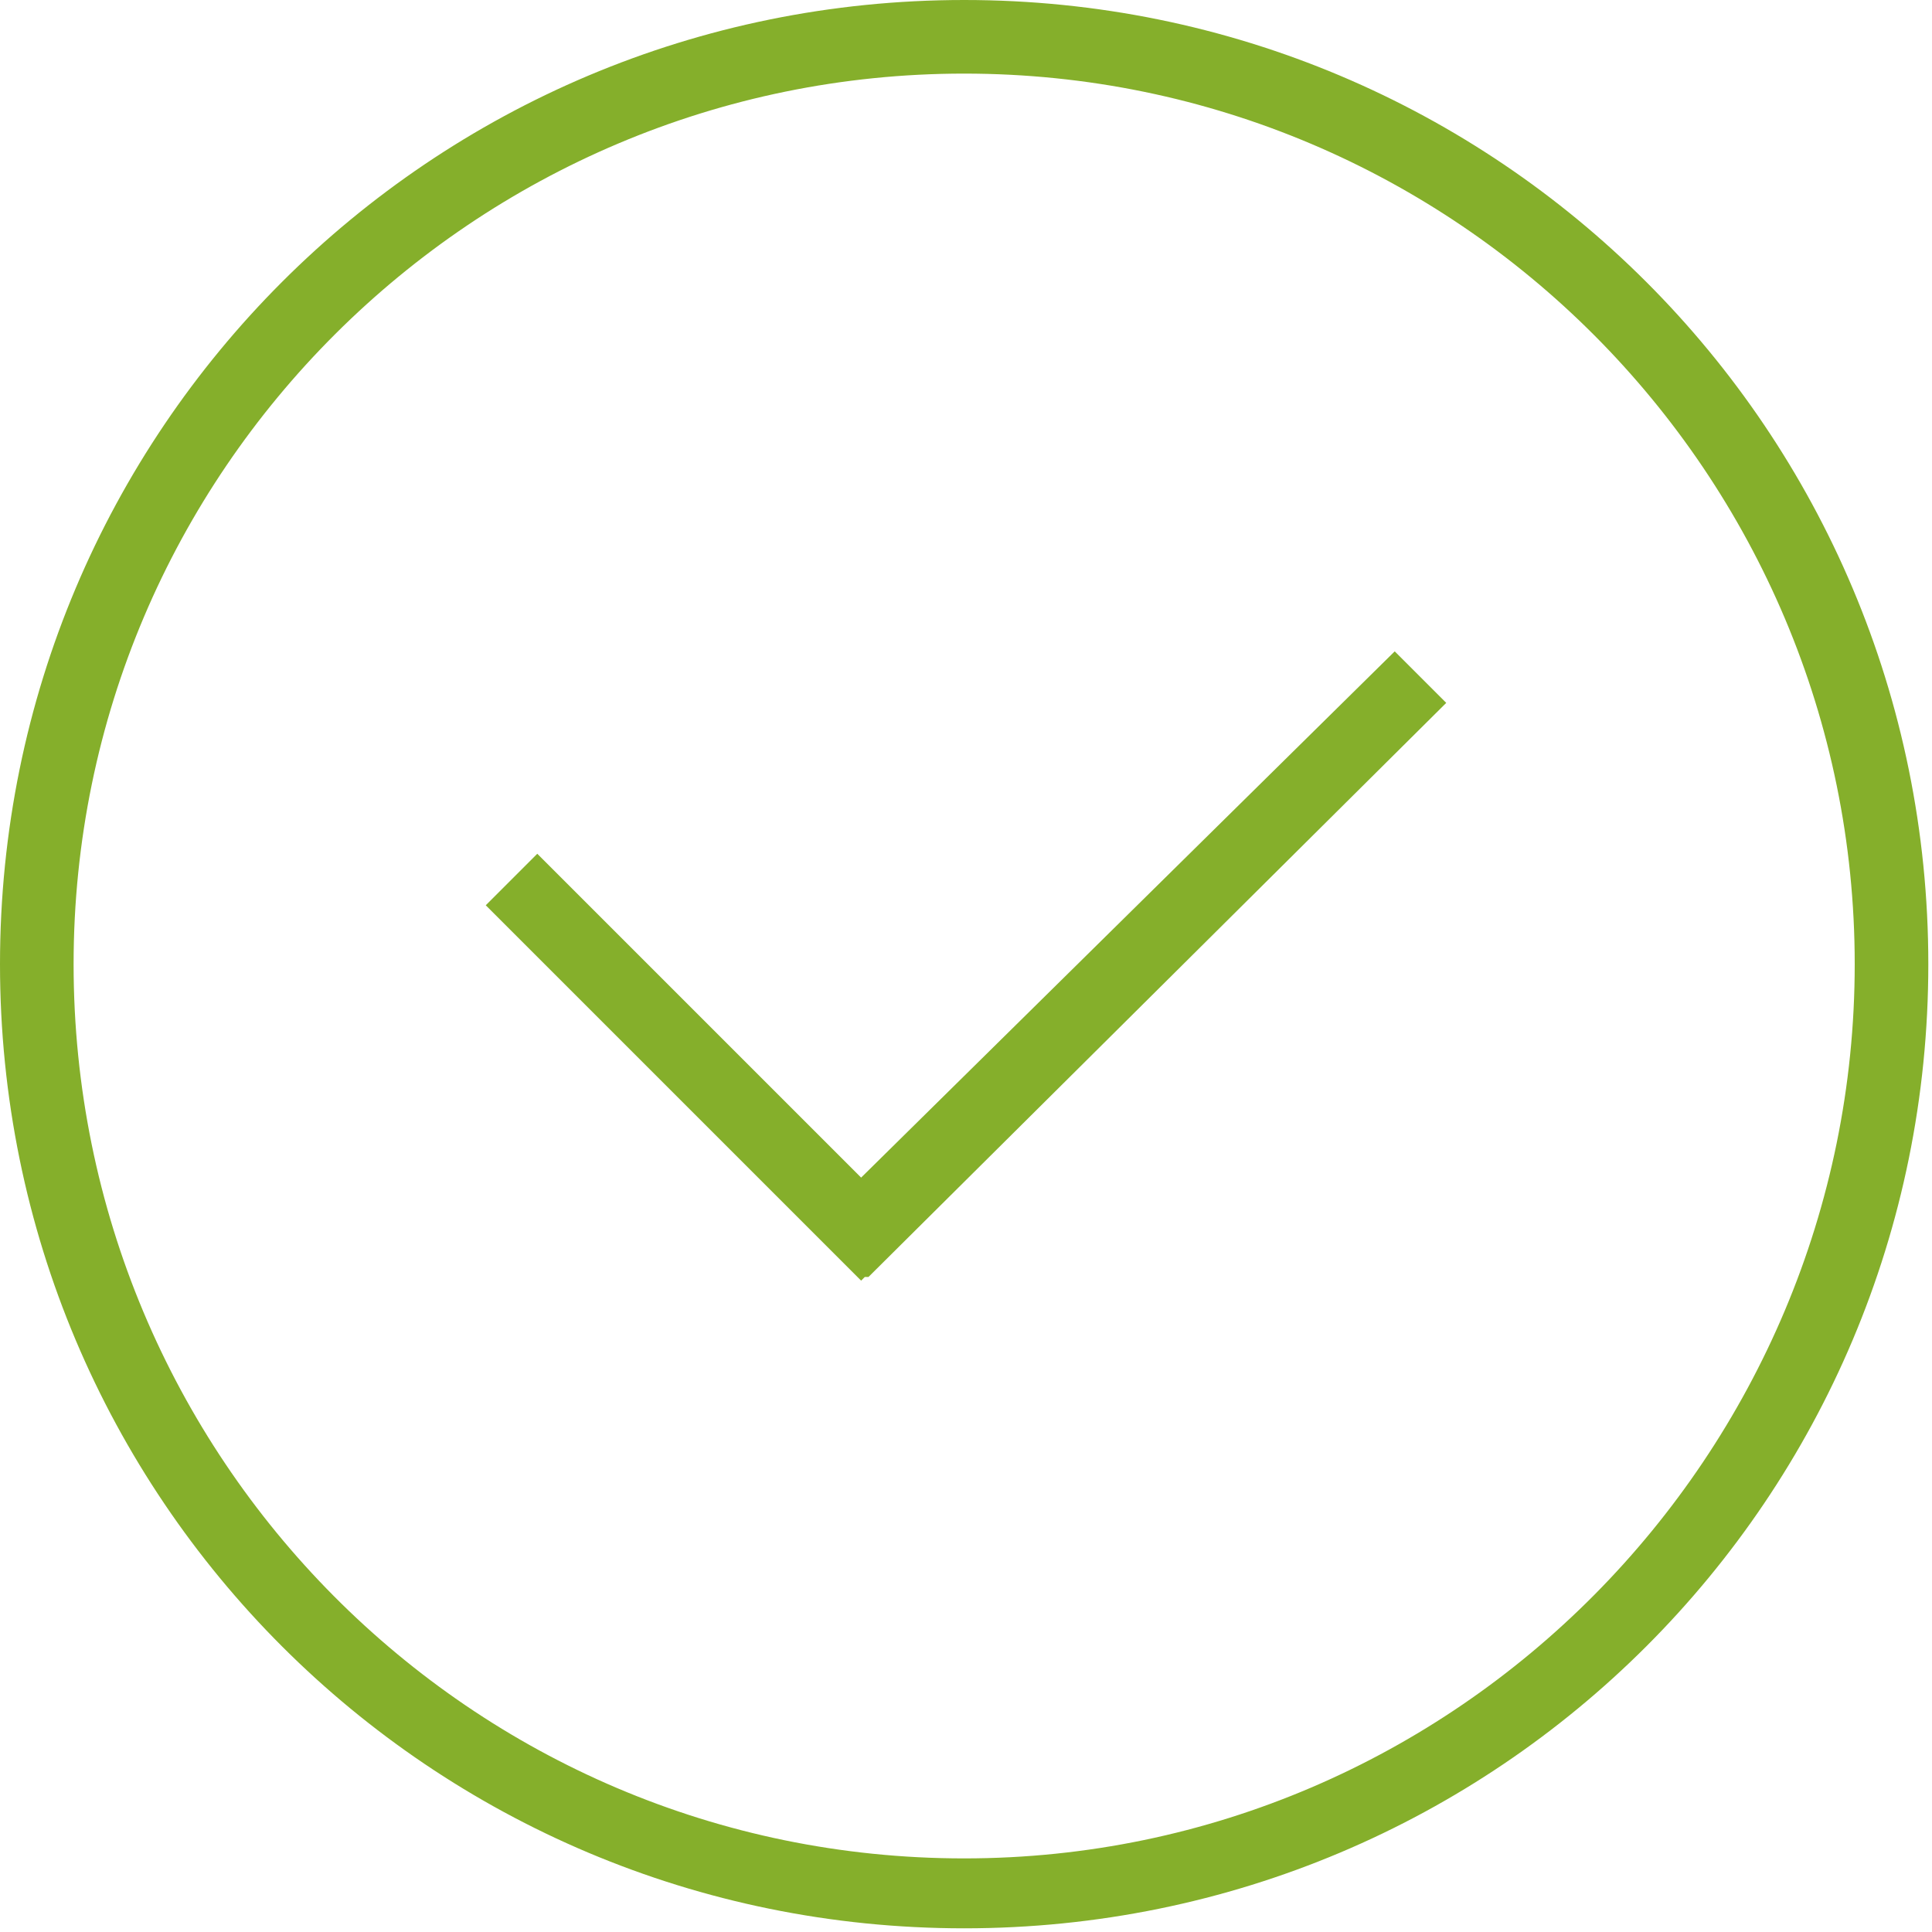 <?xml version="1.0" encoding="utf-8"?>
<!-- Generator: Adobe Illustrator 25.2.3, SVG Export Plug-In . SVG Version: 6.00 Build 0)  -->
<svg version="1.1" id="Ebene_1" xmlns="http://www.w3.org/2000/svg" xmlns:xlink="http://www.w3.org/1999/xlink" x="0px" y="0px"
	 width="52.5px" height="52.5px" viewBox="0 0 52.5 52.5" style="enable-background:new 0 0 52.5 52.5;" xml:space="preserve">
<style type="text/css">
	.st0{fill:#85AF2B;}
</style>
<desc>Created with Sketch.</desc>
<polygon class="st0" points="39.3,19.1 37.9,17.7 23.4,32 14.6,23.2 13.2,24.6 23.4,34.8 23.5,34.7 23.6,34.7 "/>
<path id="Oval_1_" class="st0" d="M26.2,2c13.4,0,24.2,10.9,24.2,24.2S39.6,50.5,26.2,50.5S2,39.6,2,26.2S12.9,2,26.2,2 M26.2,0
	C11.7,0,0,11.7,0,26.2s11.7,26.2,26.2,26.2s26.2-11.7,26.2-26.2S40.7,0,26.2,0L26.2,0z"/>
</svg>
